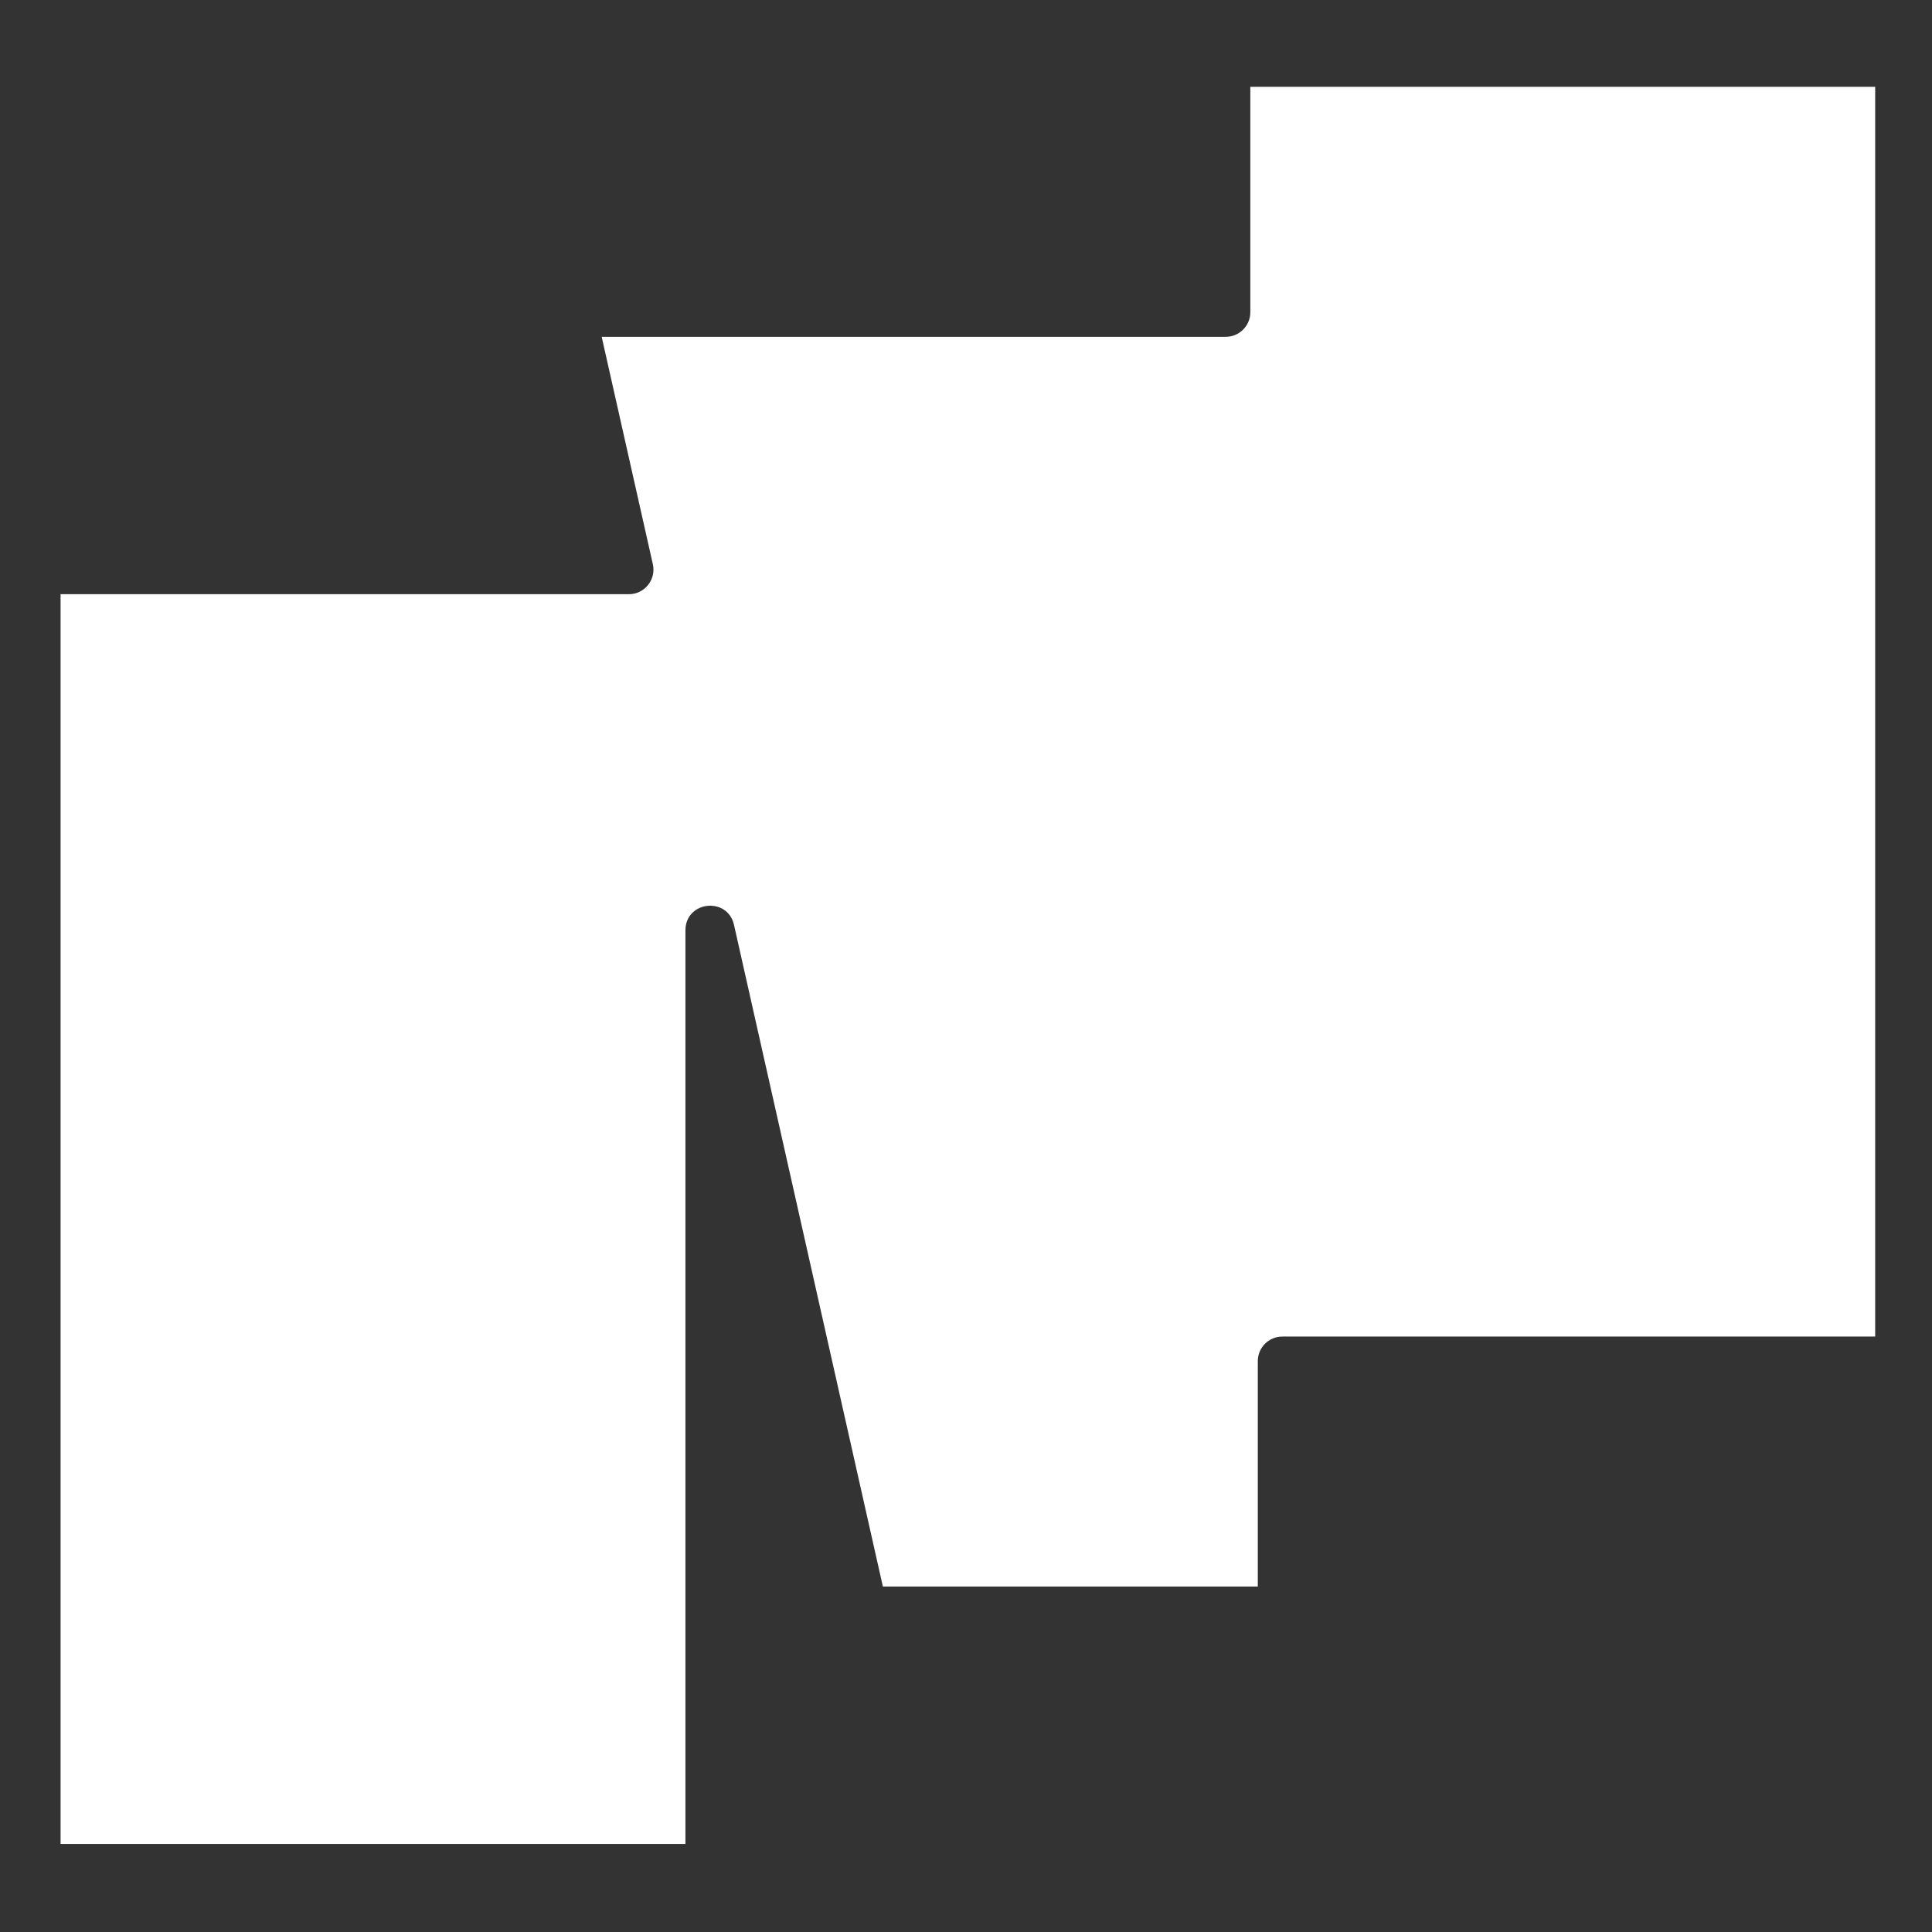<svg width="538" height="538" viewBox="0 0 538 538" fill="none" xmlns="http://www.w3.org/2000/svg">
<rect x="0" y="0" width="538" height="538" fill="#333333" stroke="none"/>
<path fill-rule="evenodd" clip-rule="evenodd" d="M16.866 513.48H190.872V259.067C190.872 250.894 202.606 249.591 204.4 257.563L245.855 441.804H350.258V379.034C350.258 375.25 353.323 372.186 357.106 372.186H522.179V24.174H348.175V86.945C348.175 90.727 345.108 93.793 341.328 93.793H167.551L181.799 157.116C182.762 161.397 179.507 165.467 175.119 165.467H16.866V513.48Z" fill="white"/>
</svg>
